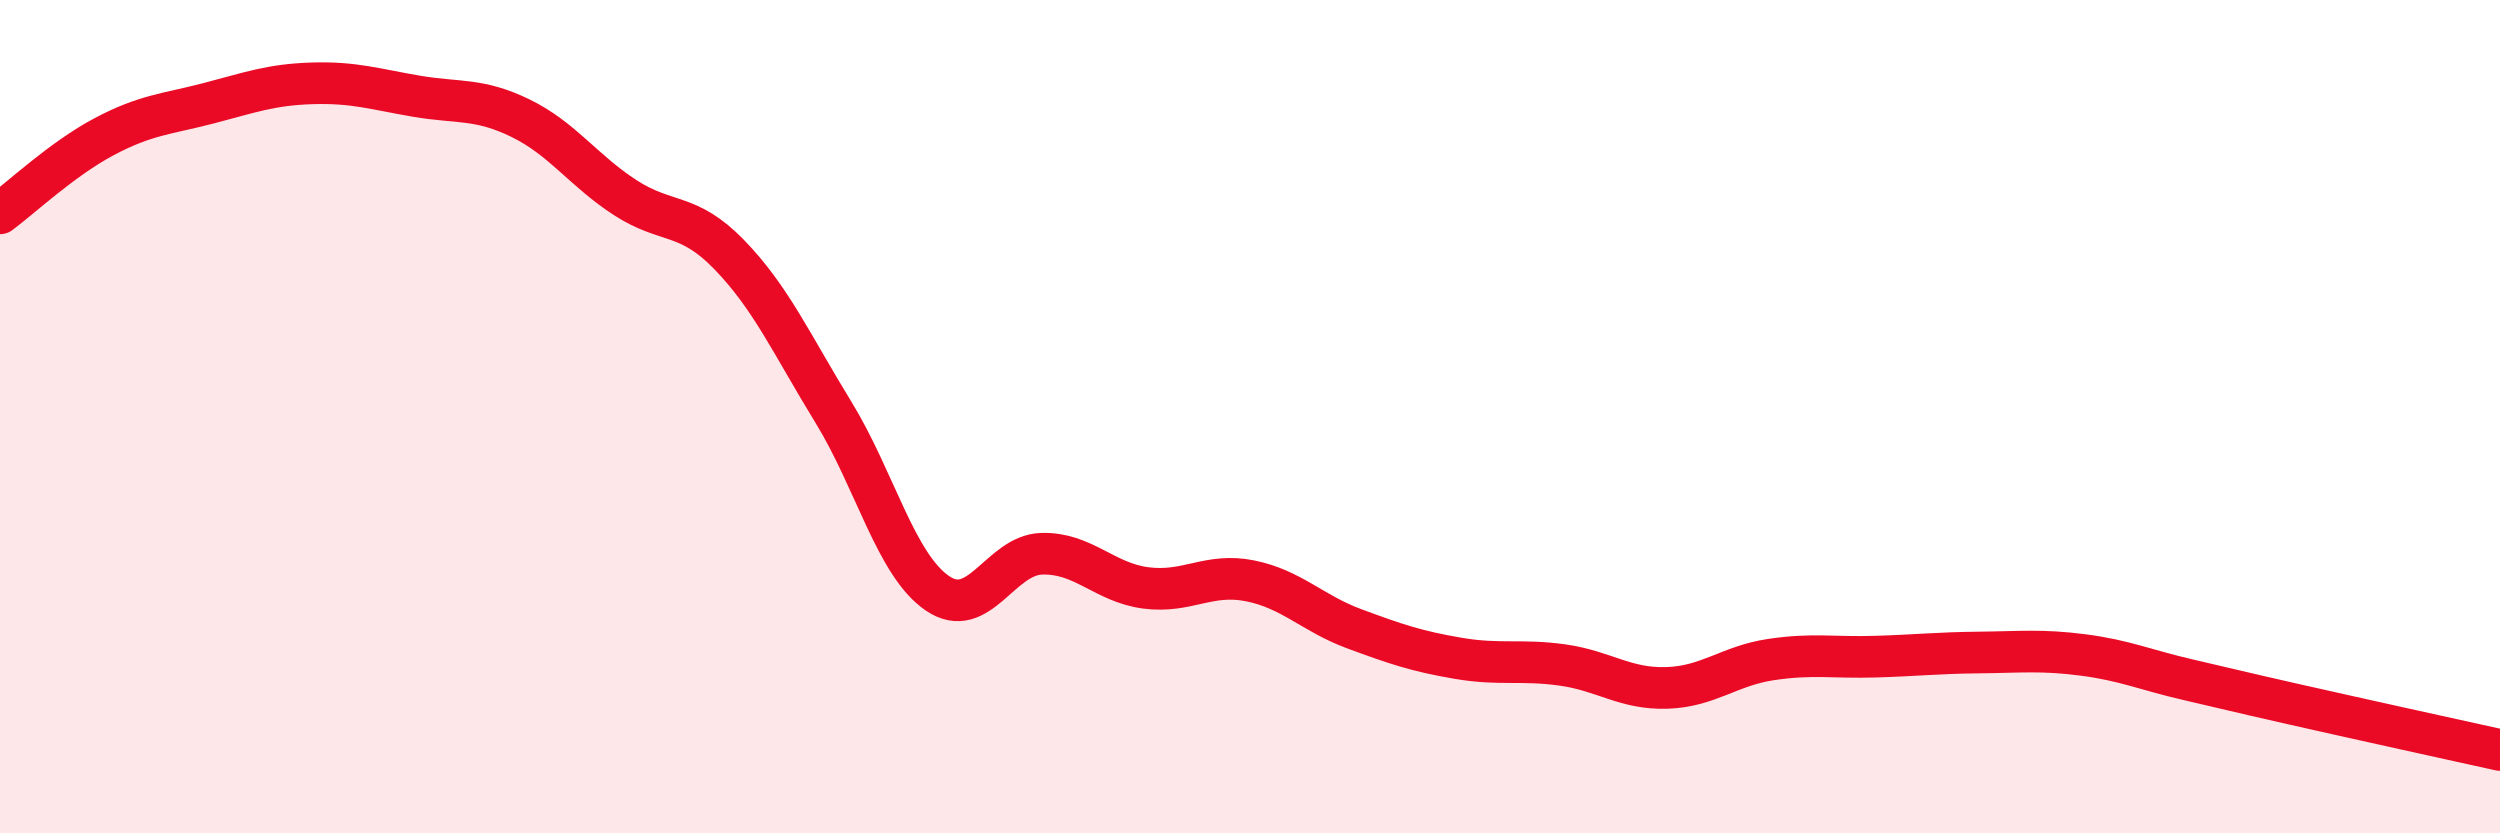 
    <svg width="60" height="20" viewBox="0 0 60 20" xmlns="http://www.w3.org/2000/svg">
      <path
        d="M 0,5.12 C 0.5,4.75 1.5,3.81 2.5,3.28 C 3.5,2.75 4,2.74 5,2.48 C 6,2.22 6.5,2.03 7.5,2 C 8.5,1.97 9,2.14 10,2.31 C 11,2.48 11.5,2.35 12.5,2.84 C 13.5,3.33 14,4.09 15,4.74 C 16,5.39 16.5,5.08 17.5,6.11 C 18.5,7.14 19,8.26 20,9.89 C 21,11.52 21.5,13.56 22.5,14.24 C 23.5,14.92 24,13.32 25,13.29 C 26,13.26 26.5,13.98 27.5,14.11 C 28.5,14.24 29,13.74 30,13.94 C 31,14.14 31.5,14.72 32.5,15.09 C 33.5,15.46 34,15.63 35,15.8 C 36,15.97 36.5,15.82 37.5,15.96 C 38.5,16.1 39,16.54 40,16.51 C 41,16.48 41.5,15.98 42.5,15.83 C 43.5,15.68 44,15.79 45,15.76 C 46,15.73 46.5,15.67 47.5,15.66 C 48.5,15.65 49,15.59 50,15.72 C 51,15.85 51.5,16.08 52.5,16.31 C 53.5,16.54 53.5,16.55 55,16.89 C 56.5,17.23 59,17.78 60,18L60 20L0 20Z"
        fill="#EB0A25"
        opacity="0.1"
        stroke-linecap="round"
        stroke-linejoin="round"
      />
      <path
        d="M 0,5.12 C 0.5,4.75 1.5,3.81 2.5,3.28 C 3.5,2.75 4,2.74 5,2.48 C 6,2.22 6.5,2.03 7.5,2 C 8.5,1.97 9,2.14 10,2.31 C 11,2.48 11.5,2.35 12.5,2.84 C 13.5,3.33 14,4.09 15,4.74 C 16,5.39 16.5,5.08 17.5,6.11 C 18.5,7.14 19,8.26 20,9.89 C 21,11.52 21.5,13.56 22.5,14.24 C 23.5,14.92 24,13.32 25,13.29 C 26,13.26 26.5,13.98 27.5,14.11 C 28.5,14.24 29,13.74 30,13.94 C 31,14.14 31.5,14.72 32.5,15.09 C 33.5,15.46 34,15.63 35,15.8 C 36,15.97 36.5,15.82 37.5,15.96 C 38.5,16.1 39,16.54 40,16.51 C 41,16.48 41.5,15.98 42.5,15.83 C 43.5,15.68 44,15.79 45,15.76 C 46,15.73 46.5,15.67 47.5,15.66 C 48.5,15.65 49,15.59 50,15.72 C 51,15.85 51.5,16.08 52.5,16.31 C 53.5,16.54 53.5,16.55 55,16.89 C 56.5,17.23 59,17.78 60,18"
        stroke="#EB0A25"
        stroke-width="1"
        fill="none"
        stroke-linecap="round"
        stroke-linejoin="round"
      />
    </svg>
  